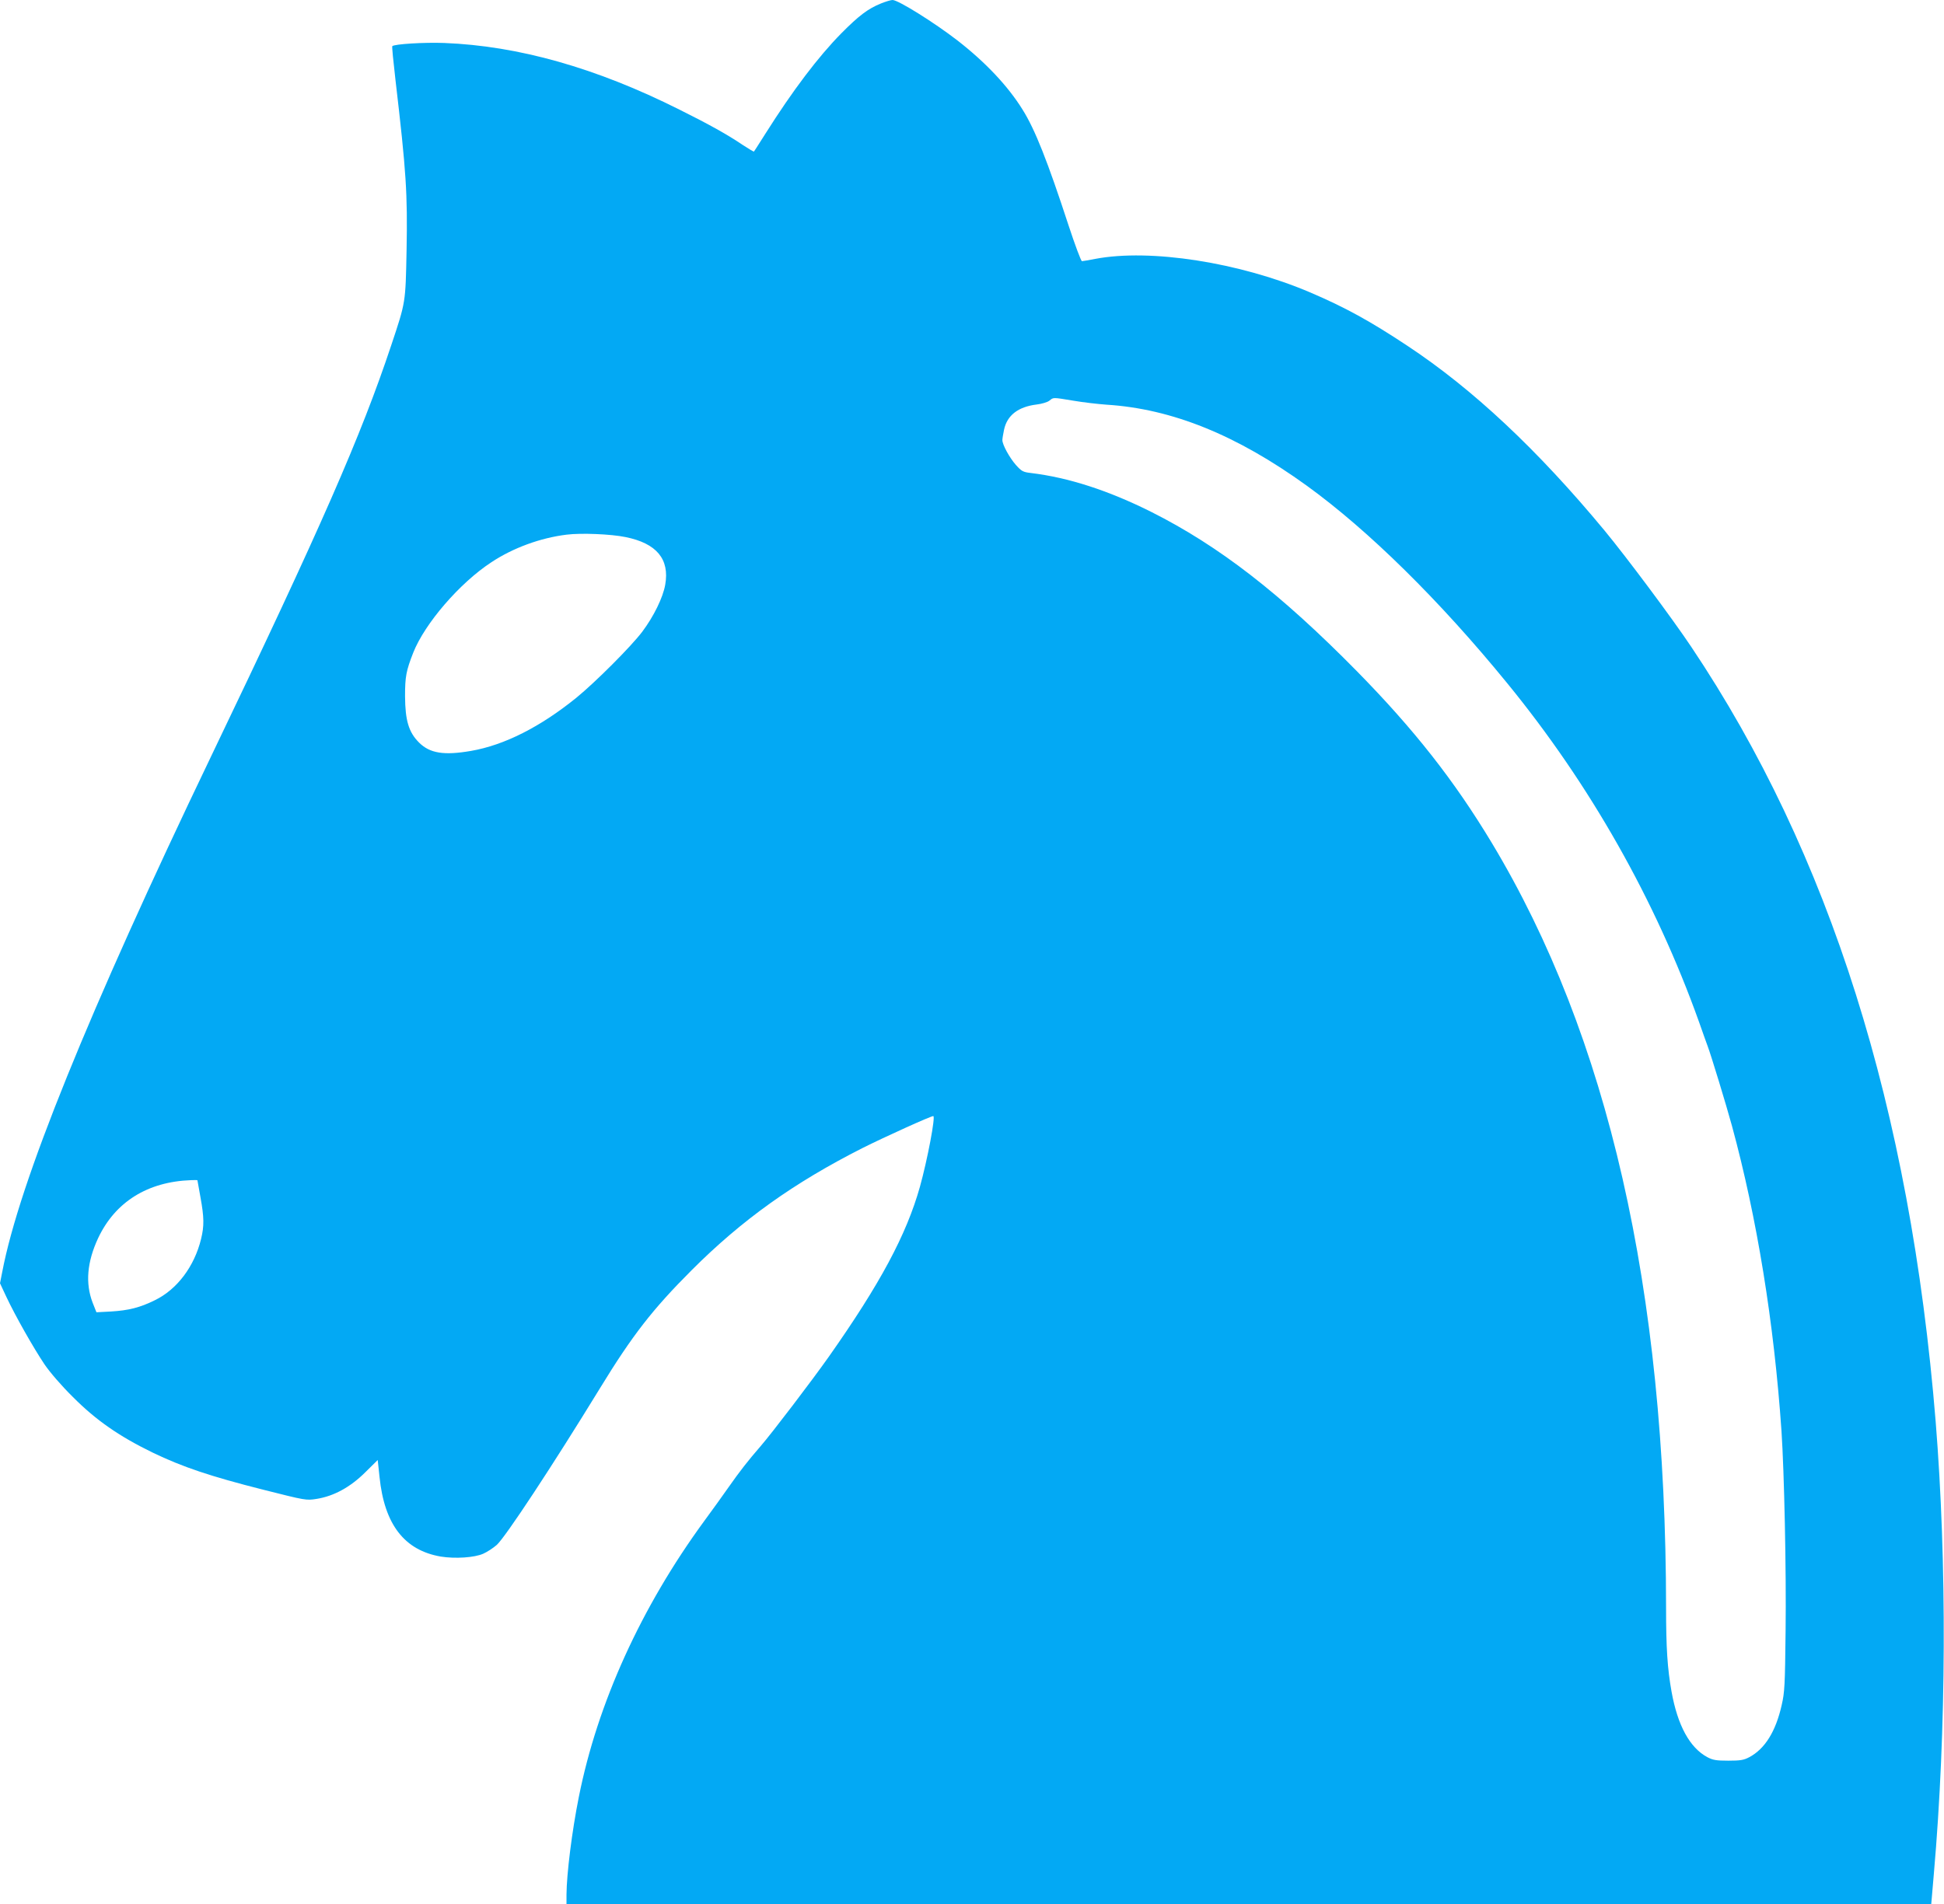 <?xml version="1.0" standalone="no"?>
<!DOCTYPE svg PUBLIC "-//W3C//DTD SVG 20010904//EN"
 "http://www.w3.org/TR/2001/REC-SVG-20010904/DTD/svg10.dtd">
<svg version="1.0" xmlns="http://www.w3.org/2000/svg"
 width="1280pt" height="1254pt" viewBox="0 0 1280 1254"
 preserveAspectRatio="xMidYMid meet">
<g transform="translate(0,1254) scale(0.1,-0.1)"
fill="#03a9f4" stroke="none">
<path d="M5800 12517 c-86 -35 -146 -81 -260 -196 -152 -154 -320 -376 -500
-661 -40 -63 -74 -117 -76 -118 -1 -2 -35 18 -76 45 -96 65 -217 133 -414 231
-550 276 -1062 420 -1549 439 -131 5 -329 -7 -342 -21 -3 -2 7 -103 21 -223
71 -606 80 -748 73 -1122 -7 -348 -5 -337 -101 -625 -199 -597 -460 -1193
-1188 -2711 -807 -1682 -1261 -2804 -1373 -3390 l-15 -76 43 -92 c59 -125 177
-333 250 -442 37 -54 111 -140 187 -215 152 -153 305 -259 525 -366 197 -95
382 -157 726 -244 282 -71 284 -72 354 -61 113 18 221 77 319 174 l83 82 12
-112 c32 -313 164 -483 404 -524 94 -15 221 -7 279 19 25 11 65 37 89 58 58
53 366 520 679 1031 214 350 347 521 605 779 331 331 671 574 1125 804 146 73
448 210 465 210 16 0 -38 -286 -88 -466 -89 -316 -262 -639 -600 -1119 -111
-157 -372 -500 -449 -589 -84 -97 -135 -162 -215 -276 -33 -47 -103 -145 -157
-218 -414 -566 -702 -1198 -825 -1817 -45 -224 -80 -505 -81 -642 l0 -63 4493
0 4493 0 17 198 c83 948 87 2052 12 2982 -168 2061 -697 3739 -1609 5100 -125
187 -424 588 -571 766 -440 531 -867 932 -1300 1218 -243 161 -408 252 -640
351 -463 197 -1051 289 -1414 220 -42 -8 -81 -15 -87 -15 -6 0 -46 107 -89
238 -136 416 -220 630 -302 760 -96 155 -243 311 -428 455 -154 119 -391 267
-428 267 -12 0 -47 -11 -77 -23z m1269 -2616 c64 -11 161 -22 216 -26 432 -27
858 -200 1320 -534 406 -294 874 -755 1318 -1299 547 -669 977 -1429 1264
-2232 24 -69 50 -141 57 -160 22 -58 122 -386 160 -525 164 -603 277 -1295
326 -2010 18 -272 32 -916 27 -1316 -4 -358 -6 -403 -26 -489 -39 -173 -110
-287 -213 -342 -36 -19 -58 -23 -138 -23 -80 0 -102 4 -138 23 -116 62 -196
209 -236 432 -27 151 -36 287 -36 554 -1 2095 -381 3761 -1148 5036 -247 410
-510 745 -887 1129 -506 514 -908 825 -1355 1050 -284 142 -545 226 -792 256
-52 6 -61 11 -99 53 -42 48 -89 133 -89 164 0 9 5 40 11 68 20 95 93 151 214
166 34 4 71 15 84 25 29 23 19 23 160 0z m-2950 -898 c204 -41 291 -145 261
-314 -15 -85 -76 -209 -151 -309 -73 -97 -309 -333 -434 -435 -237 -192 -474
-312 -693 -350 -179 -31 -272 -16 -343 55 -68 68 -91 145 -92 305 0 129 7 167
54 287 76 192 306 459 514 595 143 95 324 161 496 182 94 12 292 4 388 -16z
m-2819 -4236 c0 -2 9 -52 20 -112 24 -132 25 -188 4 -274 -44 -181 -158 -333
-305 -404 -97 -48 -172 -67 -289 -74 l-95 -5 -25 63 c-49 128 -37 268 36 425
112 238 325 372 612 382 23 1 42 1 42 -1z"/>
</g>
</svg>
